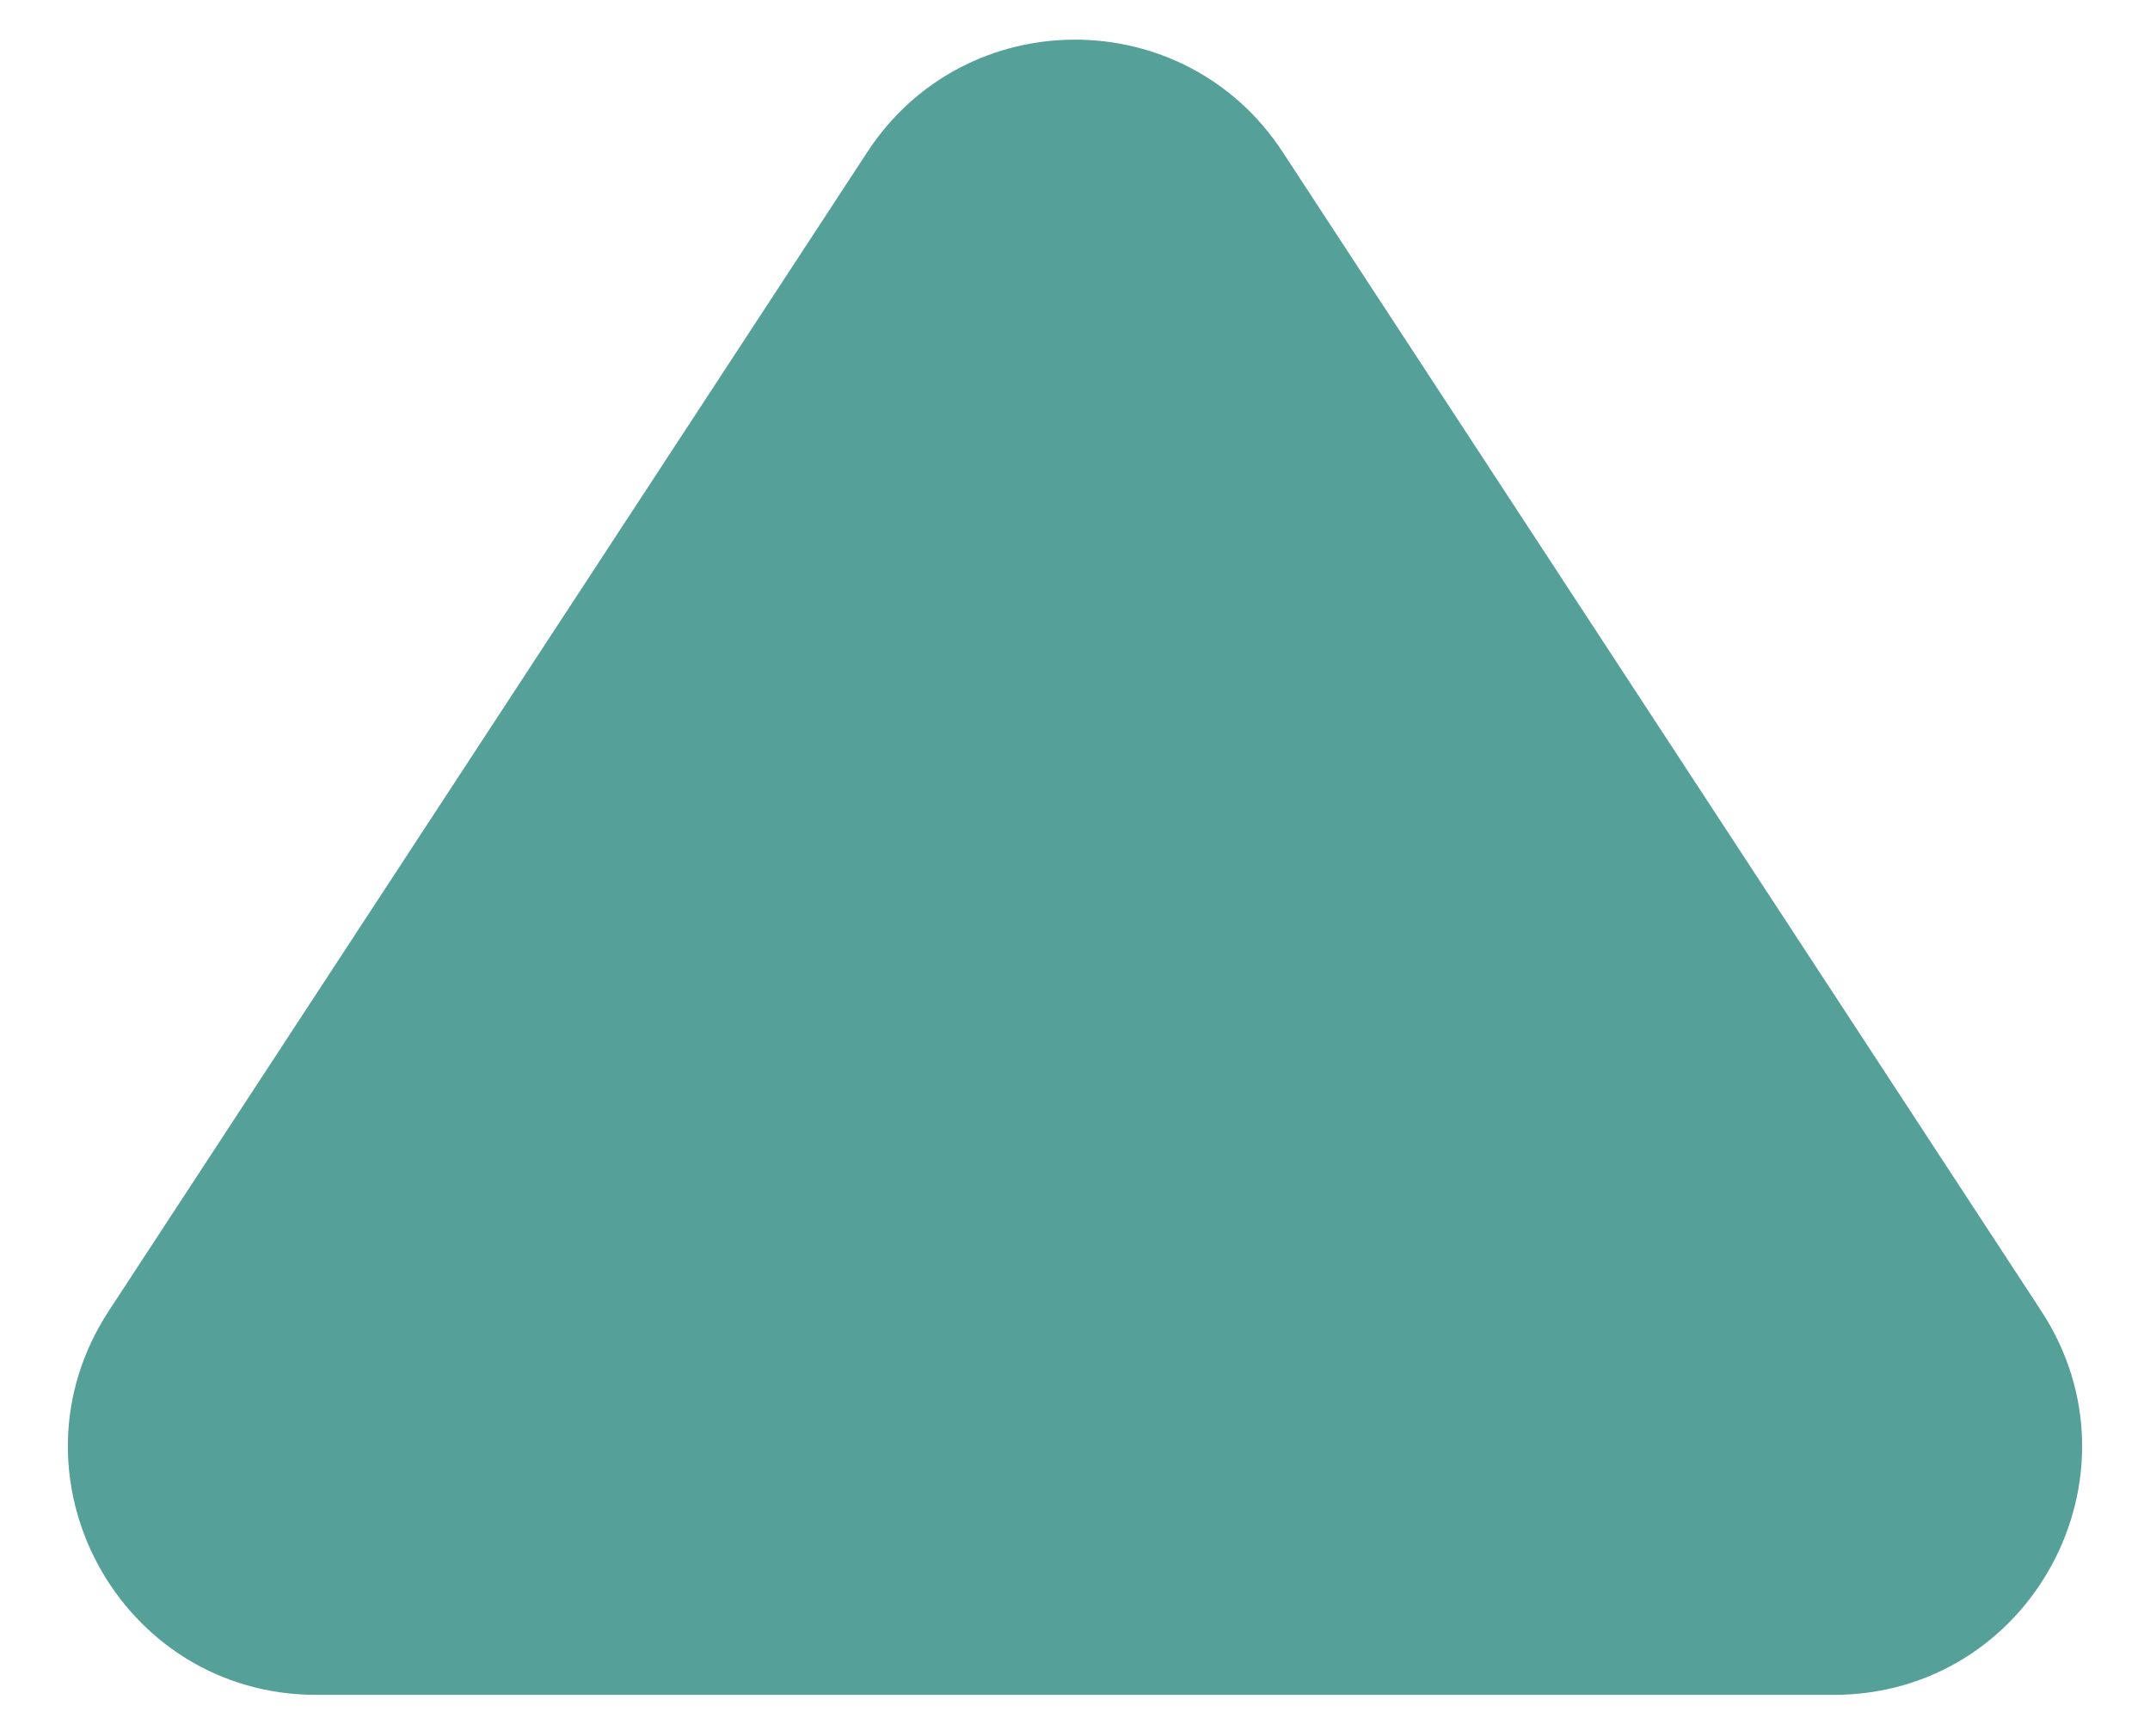 <svg xmlns="http://www.w3.org/2000/svg" width="26" height="21" viewBox="0 0 26 21" fill="none"><path d="M10.49 1.837C11.674 0.027 14.326 0.027 15.51 1.837L24.685 15.857C25.99 17.853 24.559 20.5 22.174 20.5H3.826C1.441 20.5 0.01 17.853 1.315 15.857L10.49 1.837Z" fill="#55A098"></path></svg>